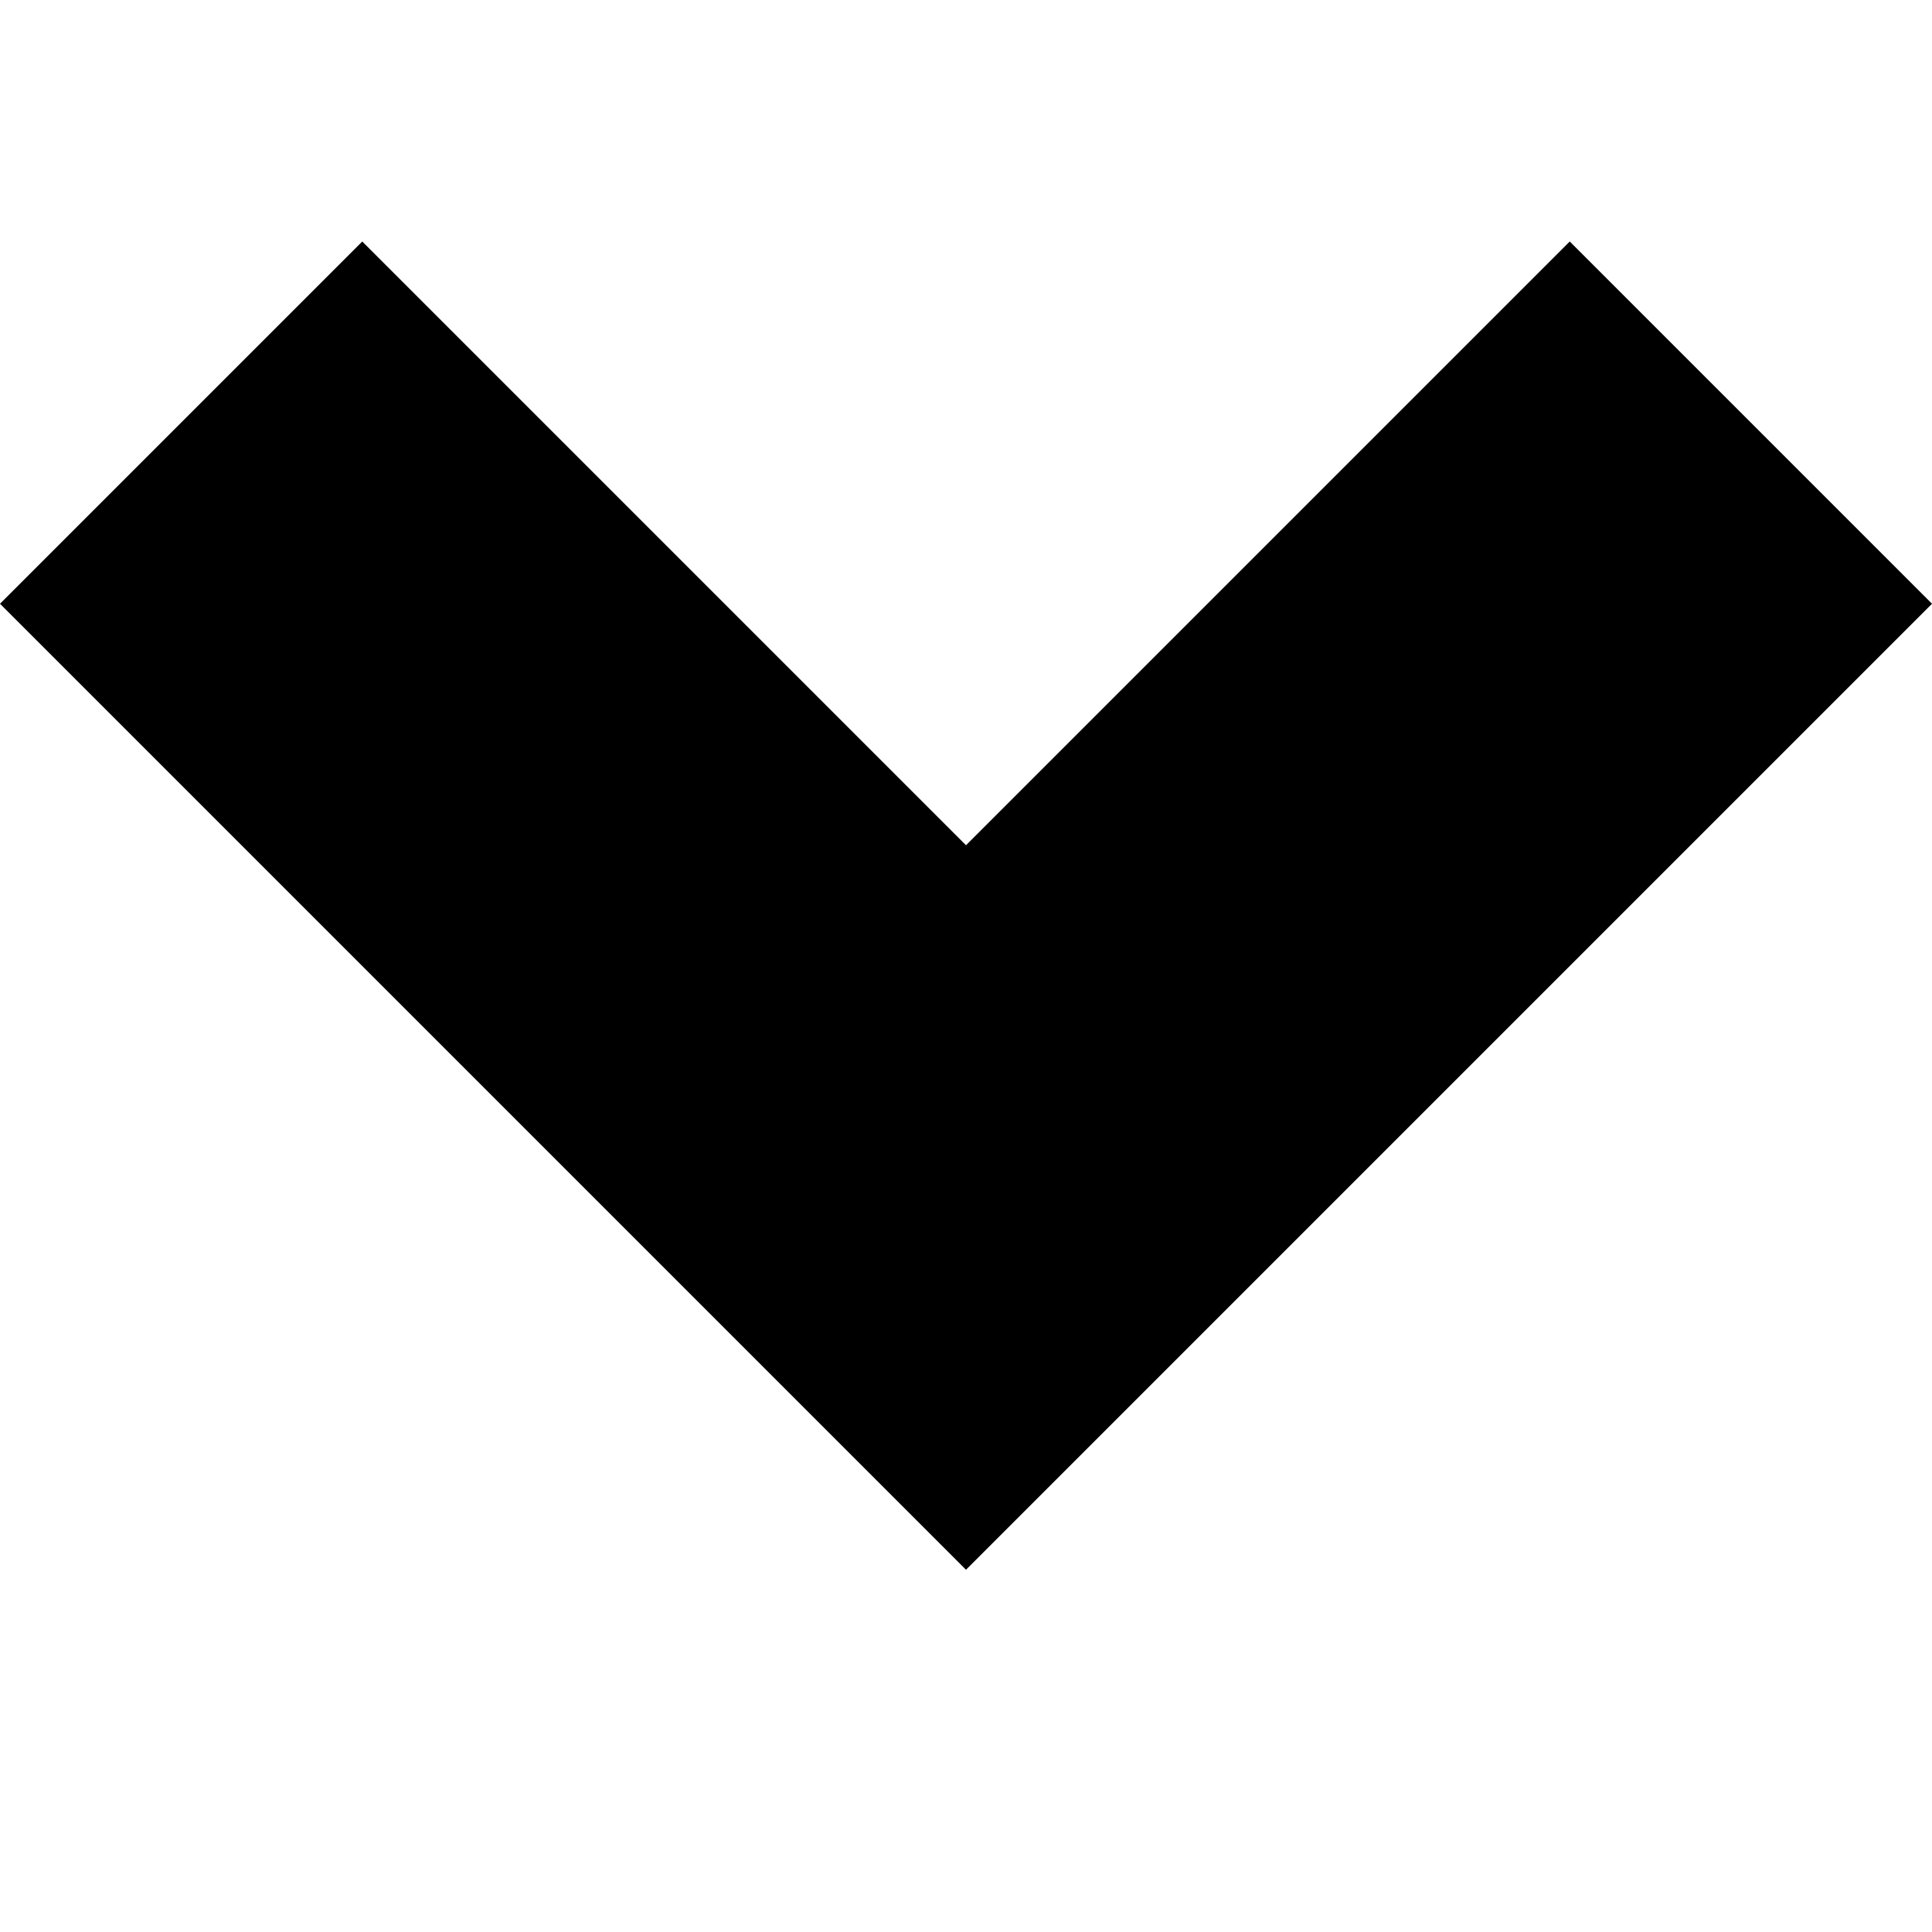 <svg xmlns="http://www.w3.org/2000/svg" version="1.1" width="8" height="8" data-icon="chevron-bottom" data-container-transform="translate(0 1)" viewBox="0 0 8 8">
  <path d="M1.5 1l-1.5 1.5 4 4 4-4-1.5-1.5-2.5 2.5-2.5-2.5z" />
</svg>